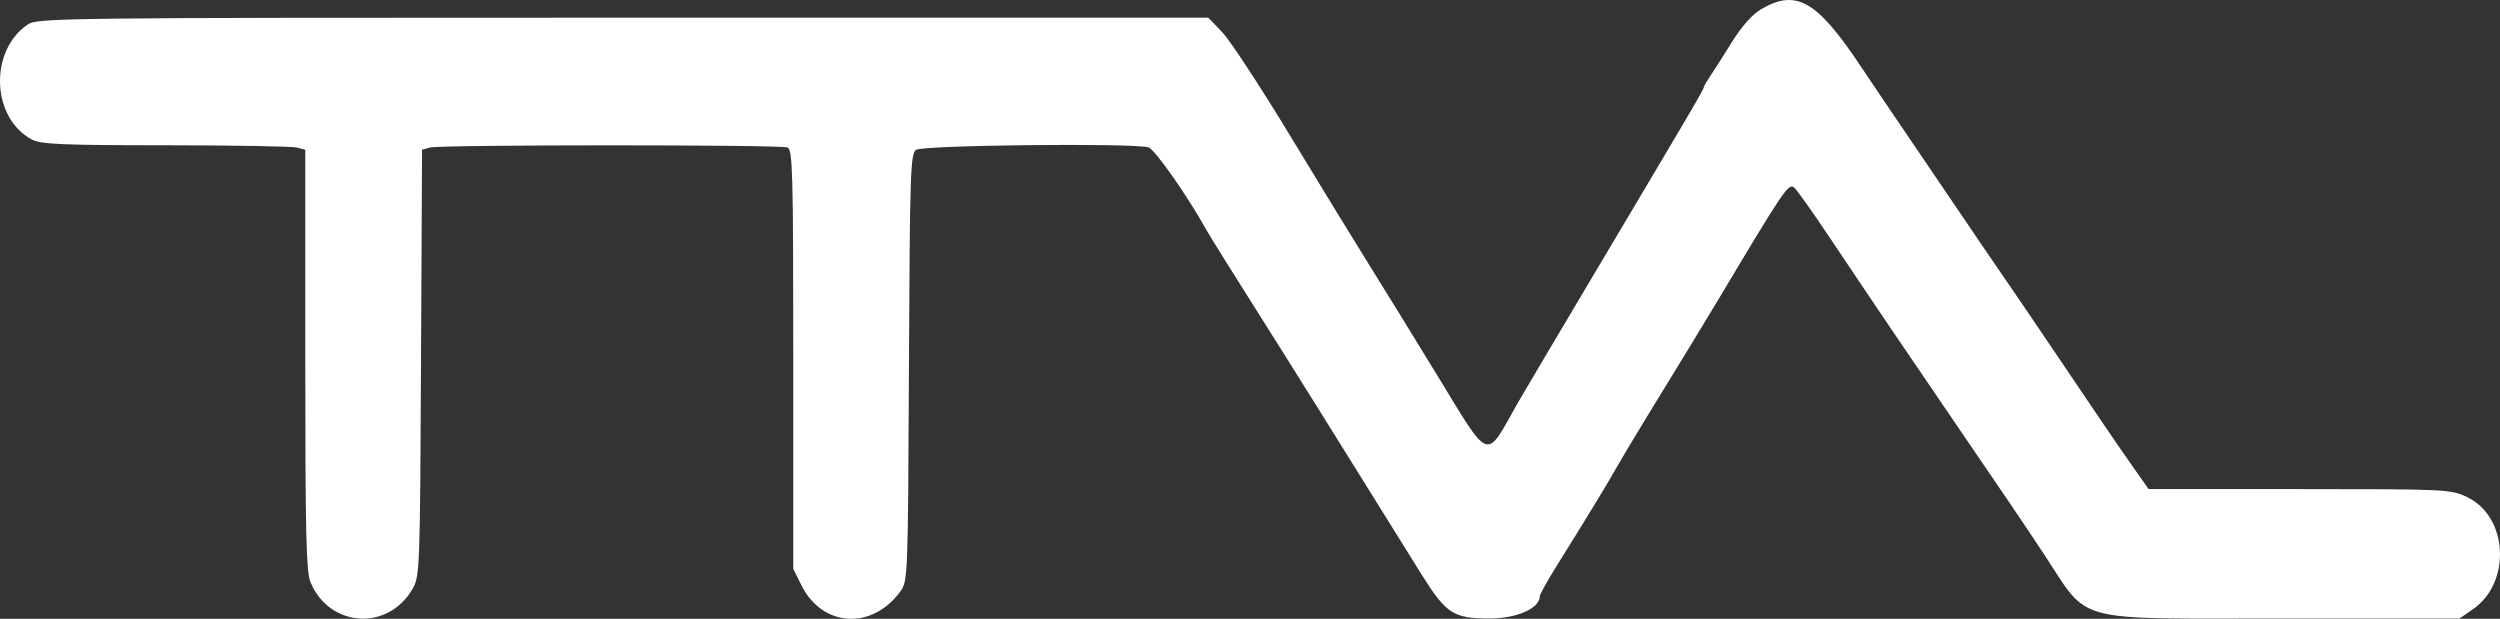 <svg width="202" height="50" viewBox="0 0 202 50" fill="none" xmlns="http://www.w3.org/2000/svg">
<rect x="0" y="0" width="202" height="50" fill="#333333" stroke="none"/>
<path fill-rule="evenodd" clip-rule="evenodd" d="M142.289 0.75C141.596 1.157 140.725 2.135 139.966 3.357C139.298 4.432 138.506 5.675 138.205 6.121C137.904 6.566 137.659 6.993 137.659 7.067C137.659 7.236 136.64 8.971 129.129 21.594C125.853 27.098 122.909 32.072 122.585 32.647C119.999 37.245 120.446 37.401 116.177 30.407C114.272 27.285 111.787 23.251 110.657 21.444C109.525 19.637 106.646 14.932 104.257 10.988C101.868 7.044 99.4 3.281 98.773 2.623L97.632 1.428H50.336C4.514 1.428 3.013 1.446 2.222 1.99C-0.906 4.144 -0.687 9.561 2.599 11.287C3.306 11.659 5.14 11.736 13.397 11.738C18.867 11.741 23.641 11.824 24.004 11.923L24.667 12.104V29.061C24.667 42.993 24.741 46.198 25.082 47.026C26.6 50.705 31.34 51.026 33.331 47.584C33.919 46.567 33.938 46.074 34.018 29.319L34.101 12.098L34.753 11.92C35.616 11.686 63.029 11.682 63.631 11.916C64.047 12.078 64.096 13.866 64.096 29.03V45.964L64.758 47.295C66.446 50.686 70.454 50.932 72.75 47.787C73.355 46.958 73.366 46.666 73.442 29.713C73.514 13.987 73.563 12.449 74.013 12.108C74.519 11.726 91.466 11.543 92.795 11.905C93.291 12.041 95.902 15.755 97.432 18.498C97.779 19.122 99.245 21.466 103.663 28.465C104.855 30.355 107.501 34.589 109.543 37.875C111.584 41.162 113.971 44.993 114.845 46.389C116.855 49.599 117.428 49.971 120.349 49.974C122.566 49.975 124.417 49.152 124.417 48.165C124.417 48.02 125.046 46.895 125.816 45.665C128.222 41.811 129.833 39.164 130.633 37.748C131.058 36.996 132.148 35.172 133.058 33.693C135.484 29.747 137.857 25.852 138.974 23.984C144.09 15.417 144.482 14.836 144.942 15.124C145.107 15.228 146.391 17.029 147.793 19.125C151.383 24.493 154.103 28.512 157.648 33.693C161.537 39.377 163.641 42.483 165.135 44.746C168.888 50.433 167.199 49.975 184.362 49.975H198.727L199.812 49.226C202.934 47.072 202.659 41.749 199.345 40.166C198.02 39.535 197.689 39.519 185.798 39.519H173.607L172.396 37.8C171.202 36.108 169.067 32.971 165.319 27.403C164.266 25.841 162.677 23.507 161.787 22.217C160.897 20.928 159.243 18.498 158.11 16.819C156.977 15.14 155.189 12.507 154.137 10.966C153.085 9.427 151.364 6.877 150.312 5.301C146.794 0.03 145.122 -0.919 142.289 0.75Z" fill="white"/>
</svg>
